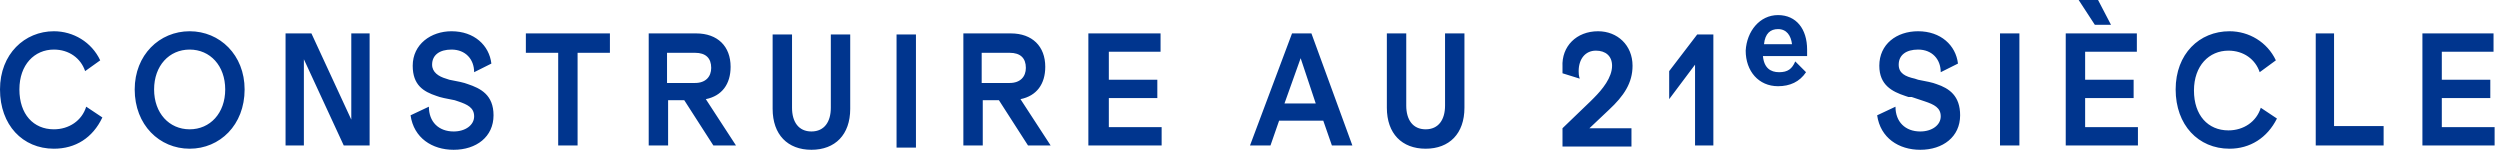 <?xml version="1.0" encoding="utf-8"?>
<!-- Generator: Adobe Illustrator 26.0.1, SVG Export Plug-In . SVG Version: 6.00 Build 0)  -->
<svg width="232px" height="14px" version="1.1" id="Calque_1" xmlns="http://www.w3.org/2000/svg" xmlns:xlink="http://www.w3.org/1999/xlink" x="0px" y="0px"
	 viewBox="0 0 232 14" style="enable-background:new 0 0 232 14;" xml:space="preserve">
<style type="text/css">
	.st0{fill-rule:evenodd;clip-rule:evenodd;fill:#00358E;}
</style>
<g id="Symbols">
	<path id="baseline-sse-ge" class="st0" d="M73.5,3.2V10c0,1.3,0.6,2.2,1.8,2.2c1.2,0,1.8-0.9,1.8-2.2V3.2h1.8v6.9
		c0,2.4-1.4,3.8-3.6,3.8c-2.2,0-3.6-1.4-3.6-3.8V3.2H73.5z M206.9,2.9c1.8,0,3.5,1,4.3,2.7l-1.5,1.1c-0.4-1.2-1.5-2-2.9-2
		c-1.8,0-3.2,1.4-3.2,3.7c0,2.3,1.3,3.7,3.2,3.7c1.4,0,2.6-0.8,3-2.1l1.5,1c-0.9,1.8-2.5,2.8-4.4,2.8c-2.9,0-5-2.2-5-5.5
		C201.9,5,204.1,2.9,206.9,2.9z M178,2.9c2.1,0,3.5,1.3,3.7,3l-1.6,0.8c0-1.2-0.8-2.1-2.1-2.1c-1.1,0-1.8,0.5-1.8,1.4
		c0,0.8,0.6,1.1,1.5,1.3l0.3,0.1l1,0.2l0.4,0.1l0.3,0.1c1.2,0.4,2.2,1.1,2.2,2.9c0,2-1.6,3.2-3.7,3.2c-2,0-3.7-1.1-4-3.2l1.7-0.8
		c0,1.4,0.9,2.3,2.3,2.3c1.1,0,1.9-0.6,1.9-1.4c0-0.8-0.6-1.1-1.5-1.4l-0.3-0.1L177.4,9L177.1,9l-0.3-0.1c-1.2-0.4-2.4-1-2.4-2.8
		C174.4,4.1,176,2.9,178,2.9z M130.5,3.1v6.7c0,1.3,0.6,2.2,1.8,2.2c1.2,0,1.8-0.9,1.8-2.2V3.1h1.8V10c0,2.4-1.4,3.8-3.6,3.8
		c-2.2,0-3.6-1.4-3.6-3.8V3.1H130.5z M17.6,2.9c2.8,0,5.1,2.2,5.1,5.4c0,3.3-2.3,5.5-5.1,5.5s-5.1-2.2-5.1-5.5
		C12.5,5.1,14.8,2.9,17.6,2.9z M41.9,2.9c2.1,0,3.5,1.3,3.7,3l-1.6,0.8c0-1.2-0.8-2.1-2.1-2.1c-1.1,0-1.8,0.5-1.8,1.4
		c0,0.7,0.6,1.1,1.3,1.3l0.3,0.1l0.5,0.1l0.5,0.1l0.4,0.1l0.3,0.1c1.2,0.4,2.4,1,2.4,2.9c0,2-1.6,3.2-3.7,3.2c-2,0-3.7-1.1-4-3.2
		l1.7-0.8c0,1.4,0.9,2.3,2.3,2.3c1.1,0,1.9-0.6,1.9-1.4c0-0.8-0.6-1.1-1.5-1.4l-0.3-0.1l-1-0.2l-0.4-0.1l-0.3-0.1
		c-1.2-0.4-2.2-1-2.2-2.8C38.3,4.1,40,2.9,41.9,2.9z M5,2.9c1.8,0,3.5,1,4.3,2.7L7.9,6.6c-0.4-1.2-1.5-2-2.9-2
		C3.2,4.6,1.8,6,1.8,8.3C1.8,10.6,3.1,12,5,12c1.4,0,2.6-0.8,3-2.1l1.5,1C8.6,12.8,7,13.8,5,13.8c-2.9,0-5-2.2-5-5.5
		C0,5,2.3,2.9,5,2.9z M85,3.2v10.5h-1.8V3.2H85z M216.6,3.1v8.6h4.6v1.8h-6.3V3.1H216.6z M231.4,3.1v1.7h-4.8v2.6h4.5v1.7h-4.5v2.7
		h4.9v1.7h-6.7V3.1H231.4z M191.7,3.1l6.6,0v1.7h-4.8v2.6h4.5v1.7h-4.5v2.7h4.9v1.7l-6.7,0V3.1z M187.4,3.1v10.4h-1.8V3.1H187.4z
		 M159,3.1v10.4h-1.7V6l-2.4,3.2V6.6l2.6-3.4H159z M56.6,3.1v1.8h-3v8.6h-1.8V4.9h-3V3.1H56.6z M107.7,3.1v1.7h-4.8v2.6h4.5v1.7
		h-4.5v2.7h4.9v1.7H101V3.1H107.7z M148.3,2.9c1.8,0,3.2,1.3,3.2,3.2c0,1.6-0.8,2.8-2.2,4.1l-1.8,1.7h3.9v1.7H145v-1.7l2.6-2.5
		l0.3-0.3c0.8-0.8,1.7-1.9,1.7-3c0-0.9-0.6-1.4-1.5-1.4c-1,0-1.6,0.8-1.6,1.9c0,0.2,0,0.4,0.1,0.7L145,6.8c0-0.2,0-0.4,0-0.6
		C144.9,4.3,146.3,2.9,148.3,2.9z M28.9,3.1l3.7,8l0-8l1.7,0v10.4h-2.4l-3.7-8v8h-1.7V3.1H28.9z M121.7,3.1l3.8,10.4h-1.9l-0.8-2.3
		h-4.1l-0.8,2.3h-1.9l3.9-10.4H121.7z M93.8,3.1c2,0,3.2,1.2,3.2,3.1c0,1.6-0.8,2.7-2.3,3l2.8,4.3h-2.1l-2.7-4.2h-1.5v4.2h-1.8V3.1
		H93.8z M64.6,3.1c2,0,3.2,1.2,3.2,3.1c0,1.6-0.8,2.7-2.3,3l2.8,4.3h-2.1l-2.7-4.2h-1.5v4.2h-1.8V3.1H64.6z M17.6,4.6
		c-1.9,0-3.3,1.5-3.3,3.7s1.4,3.7,3.3,3.7c1.9,0,3.3-1.5,3.3-3.7S19.5,4.6,17.6,4.6z M120.7,5.4l-1.5,4.2h2.9L120.7,5.4z M165,1.4
		c1.7,0,2.7,1.3,2.7,3.2c0,0.2,0,0.4,0,0.6h-4.1c0.1,1.1,0.7,1.5,1.5,1.5c0.8,0,1.2-0.3,1.5-1l1,1c-0.6,0.9-1.5,1.3-2.6,1.3
		c-1.8,0-3-1.4-3-3.3C162.1,2.9,163.3,1.4,165,1.4z M93.7,4.9h-2.6v2.8h2.6c1,0,1.5-0.6,1.5-1.4C95.2,5.4,94.7,4.9,93.7,4.9z
		 M64.5,4.9h-2.6v2.8h2.6c1,0,1.5-0.6,1.5-1.4C66,5.4,65.5,4.9,64.5,4.9z M165,2.7c-0.7,0-1.2,0.4-1.3,1.4h2.6
		C166.2,3.3,165.8,2.7,165,2.7z M194.7,0l1.2,2.3h-1.5L192.9,0H194.7z"/>
</g>
</svg>
